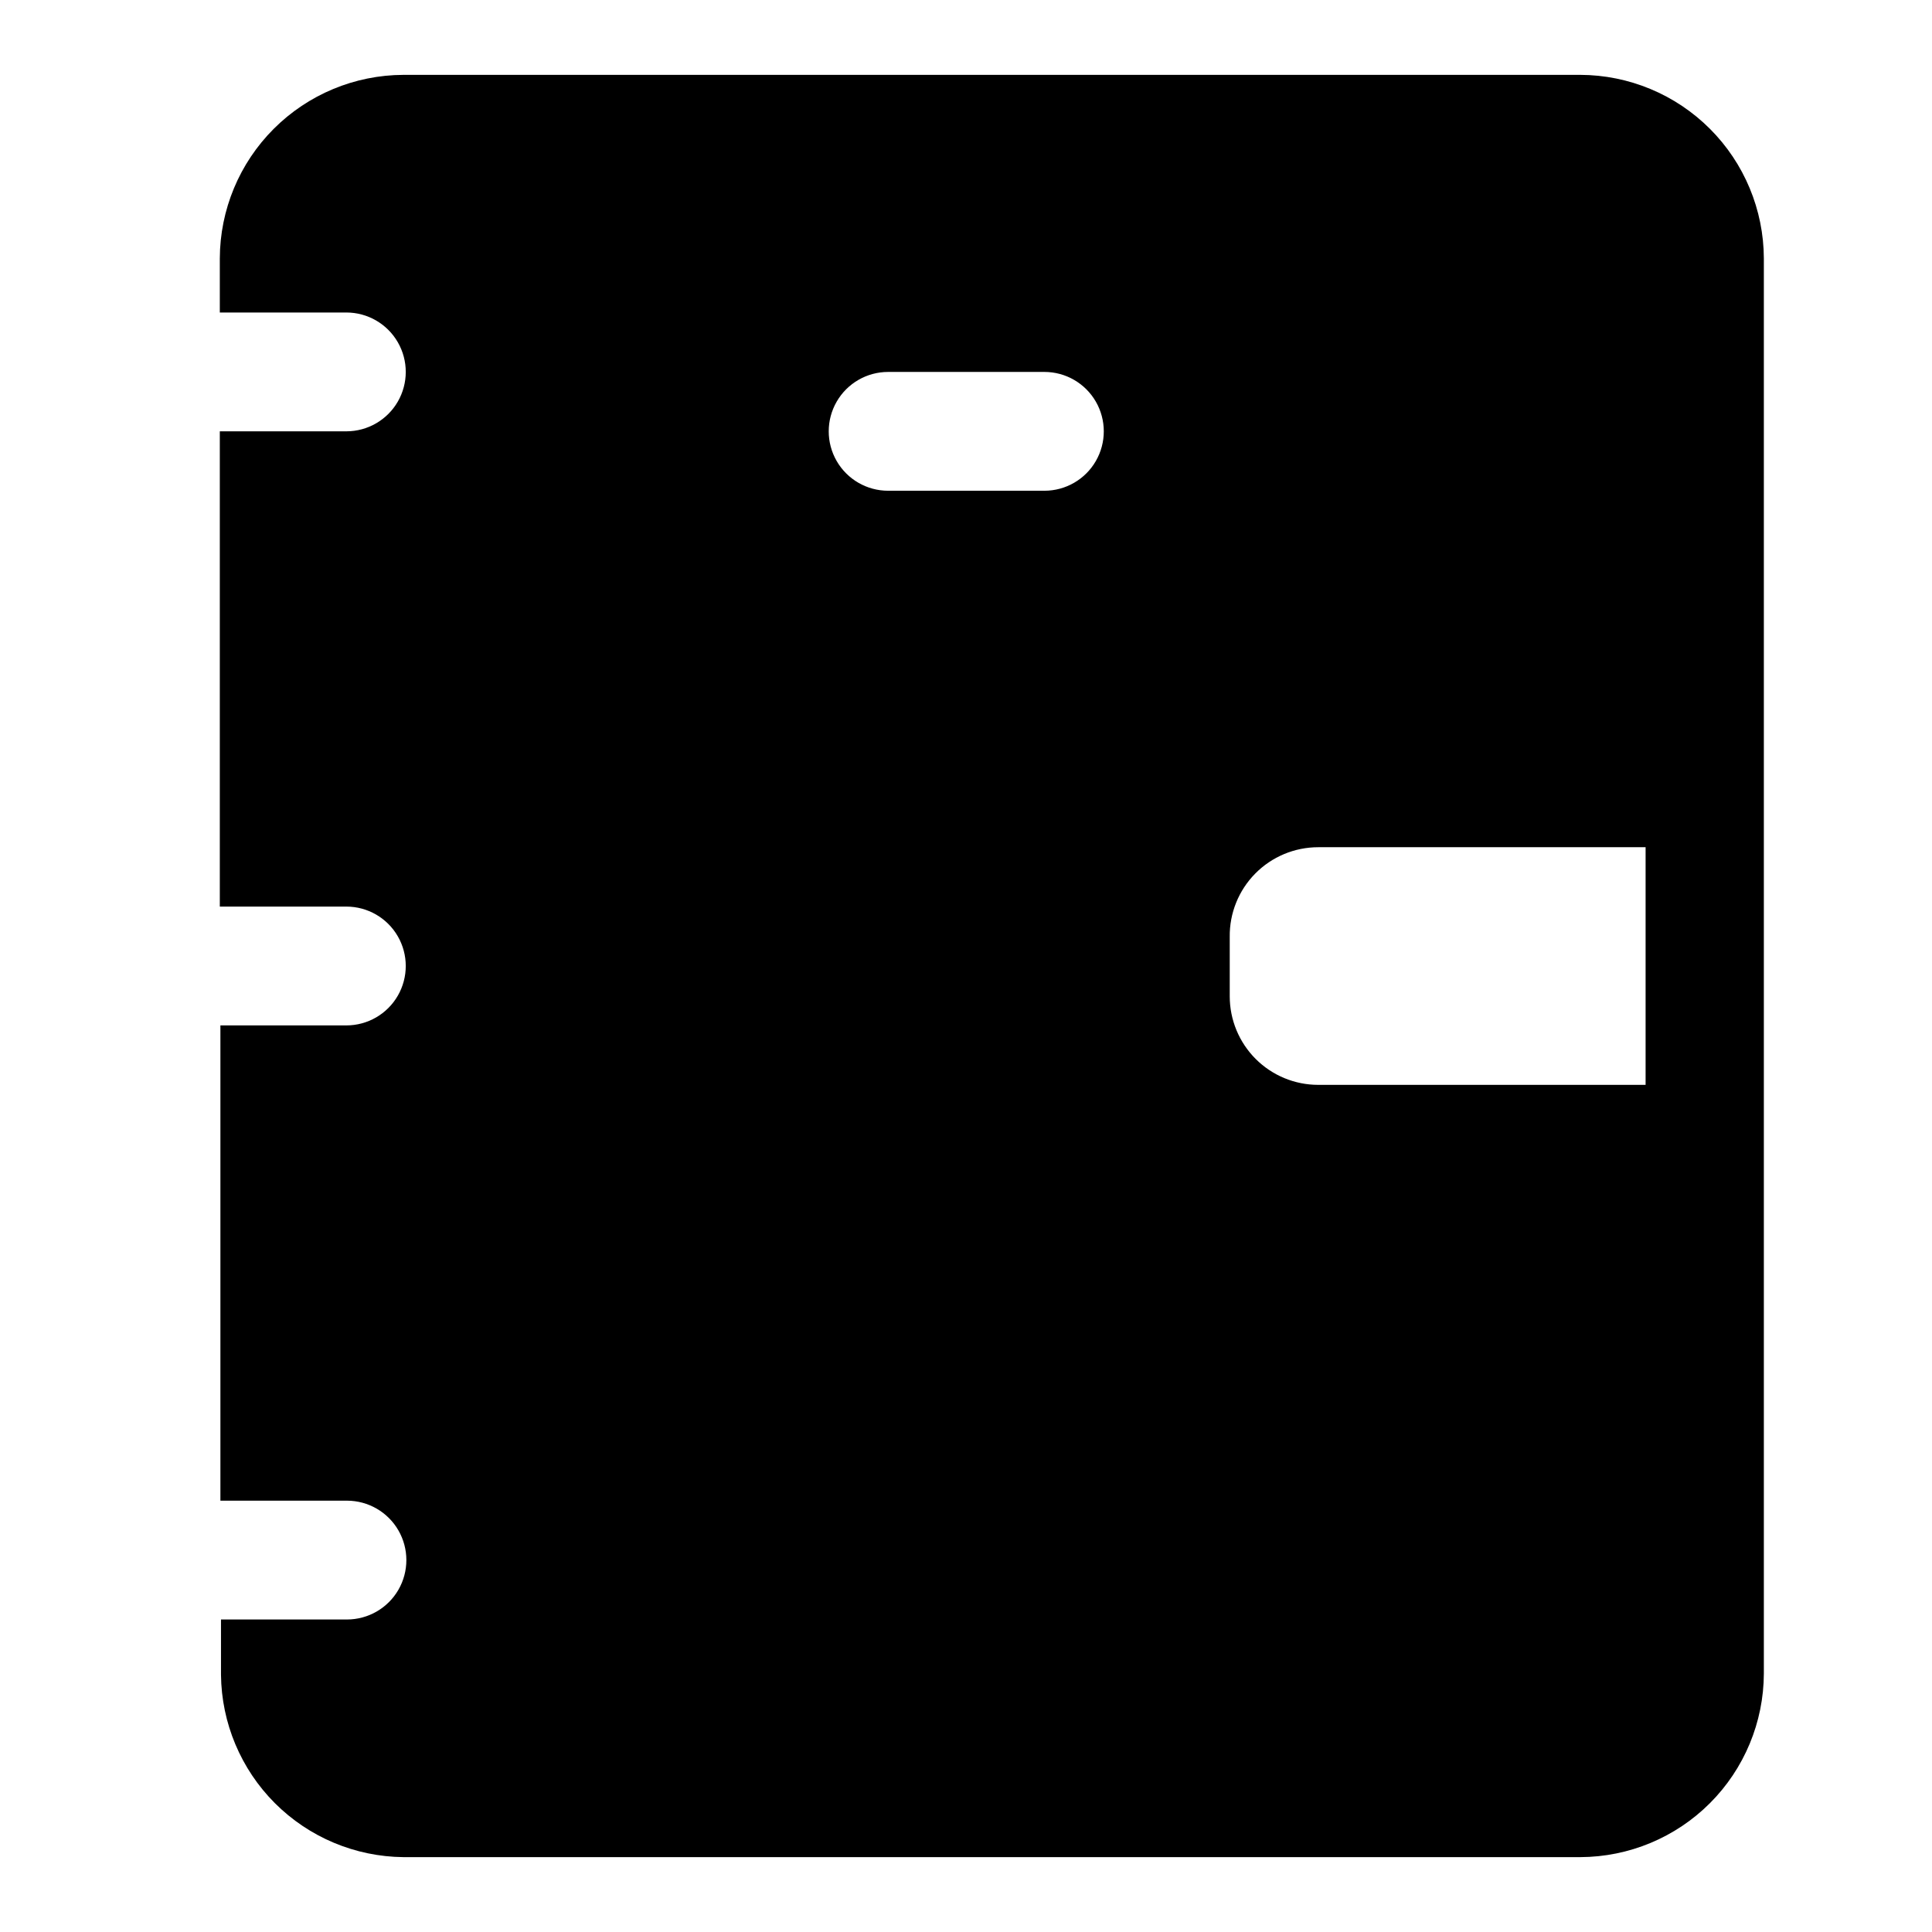 <?xml version="1.0" encoding="UTF-8"?>
<!-- Uploaded to: ICON Repo, www.iconrepo.com, Generator: ICON Repo Mixer Tools -->
<svg fill="#000000" width="800px" height="800px" version="1.1" viewBox="144 144 512 512" xmlns="http://www.w3.org/2000/svg">
 <path d="m562.79 163.84h-311.89c-12.891 0.043-25.238 5.184-34.355 14.297-9.113 9.113-14.254 21.465-14.293 34.355v14.324h33.535c5.625 0 10.82 3.004 13.633 7.875s2.812 10.871 0 15.742c-2.812 4.871-8.008 7.871-13.633 7.871h-33.535v125.95h33.535c5.625 0 10.82 3 13.633 7.871s2.812 10.875 0 15.746-8.008 7.871-13.633 7.871h-33.379v125.95h33.535c5.625 0 10.824 3 13.637 7.871s2.812 10.875 0 15.746-8.012 7.871-13.637 7.871h-33.379v14.641c0.125 12.781 5.258 25.004 14.293 34.043 9.039 9.035 21.262 14.168 34.043 14.293h311.89c12.891-0.043 25.238-5.18 34.352-14.297 9.117-9.113 14.254-21.465 14.297-34.352v-375.02c-0.043-12.891-5.18-25.242-14.297-34.355-9.113-9.113-21.461-14.254-34.352-14.297zm-141.7 110.21-41.723 0.004c-5.625 0-10.824-3-13.637-7.871-2.812-4.871-2.812-10.875 0-15.746 2.812-4.871 8.012-7.871 13.637-7.871h41.406c5.625 0 10.82 3 13.633 7.871 2.812 4.871 2.812 10.875 0 15.746-2.812 4.871-8.008 7.871-13.633 7.871zm159.01 157.45h-86.75c-6.219 0-12.188-2.473-16.586-6.871-4.398-4.402-6.871-10.367-6.871-16.59v-15.742c-0.086-6.277 2.352-12.324 6.758-16.793 4.41-4.469 10.426-6.981 16.699-6.981h86.75z"/>
</svg>